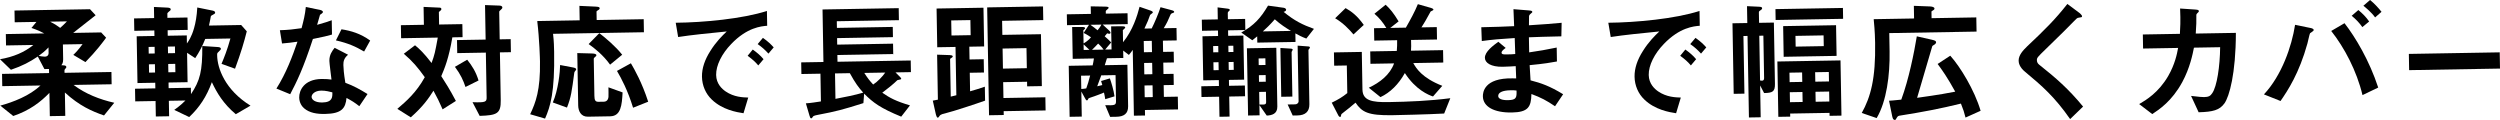 <?xml version="1.0" encoding="UTF-8"?><svg id="b" xmlns="http://www.w3.org/2000/svg" viewBox="0 0 743.233 35.657"><g id="c"><path d="M30.921,34.325c-3.556-1.231-7.347-2.875-11.634-6.83l.12,6.953-4.597.079-.119-6.915c-2.577,2.667-5.802,5.193-10.752,6.875L.086,31.399c3.858-1.055,8.729-2.925,11.944-5.983l-11.36.196-.062-3.647,13.981-.242-.021-1.216-1.368.024-1.965-3.729c-2.366,1.599-4.55,2.777-7.989,3.939l-3.246-3.137c3.979-.677,7.262-2.063,9.922-4.238l-8.131.14-.059-3.381,11.437-.197c-.767-.405-2.339-1.176-3.828-1.606l1.489-1.812-6.459.112-.061-3.496,22.455-.388,1.664,1.795c-.861.699-5.137,4.042-6.674,5.246l8.32-.144,1.472,1.571c-1.04,1.424-2.896,3.926-6.146,7.251l-3.609-2.142c.711-.658,1.605-1.624,2.757-3.202l-5.851.101.076,4.408c.018,1.063-.316,1.487-.54,1.757l.875.061c.267.033.61.142.616.483.002.114-.033.229-.258.46-.15.117-.299.347-.295.575l.013.684,13.944-.241.062,3.647-11.322.195c3.543,2.675,7.752,4.313,12.102,5.302l-3.052,3.777ZM14.419,14.087c-1.007,1.082-1.832,1.742-2.921,2.521.572.104,1.297.244,1.828.234.874-.015,1.131-.589,1.123-1.045l-.03-1.71ZM14.895,6.439c1.112.551,2.072,1.143,2.997,1.849.749-.659,1.347-1.239,2.019-1.935l-5.016.086Z"/><path d="M70.104,33.953c-3.701-3.091-5.658-6.401-7.119-9.531-1.598,4.322-3.635,7.436-6.738,10.378l-4.445-2.127c1.84-1.324,2.55-2.021,3.334-2.794l-4.938.085.079,4.598-3.951.068-.08-4.597-6.041.104-.064-3.762,6.041-.104-.029-1.672-5.281.091-.24-13.906,5.281-.091-.027-1.634-5.965.103-.064-3.686,5.965-.103-.057-3.306,4.032.196c.305.033.951.06.959.516.005.266-.333.538-.483.617-.449.388-.523.503-.521.655l.022,1.254,5.965-.103.063,3.686-5.965.103.028,1.634,5.661-.098.041,2.394c.408-.577,1.374-1.886,2.126-4.56.466-1.604.812-3.586.958-6.135l4.5.91c.344.07.803.214.809.594.005.266-.146.345-.334.462-.752.431-.865.471-.939.625.002.076-.452,2.402-.56,2.784l9.574-.165,1.667,1.872c-.818,3.245-1.716,6.3-3.494,11.12l-4.016-1.451c.803-1.914,1.713-4.172,2.644-7.533l-7.485.129c-.801,2.028-1.793,3.945-2.979,5.714l-2.421-1.592.15,8.739-5.661.098.028,1.672,6.611-.114.033,1.9c2.704-4.038,3.416-6.862,3.363-14.311l4.565.301c.495.03.952.136.96.516.004.228-.071.305-.744.963-.374.349-.373.425-.362,1.033.065,3.761,2.305,10.222,9.911,14.917l-4.365,2.546ZM45.967,13.922l-1.786.031.034,1.976,1.785-.031-.033-1.976ZM46.056,19.089l-1.786.031.043,2.47,1.786-.031-.043-2.47ZM52.008,13.818l-2.09.036.034,1.976,2.09-.036-.034-1.976ZM52.097,18.985l-2.089.036.042,2.47,2.09-.036-.043-2.469Z"/><path d="M93.021,11.589c-2.925,8.944-4.835,12.777-6.748,16.421l-4.096-1.678c2.959-4.688,4.774-9.622,6.258-13.942-1.744.258-2.805.391-4.589.535l-.638-3.941c2.506-.082,4.1-.261,6.449-.605.607-2.291,1.034-3.971,1.26-6.293l4.158.84c.189.035.915.212.922.63.007.38-.635.619-.859.851-.037.039-.717,2.483-.86,2.979,2.231-.608,3.365-1.008,4.347-1.367l.074,4.255c-1.286.364-2.459.688-5.678,1.314ZM106.82,31.57c-1.311-1.042-2.31-1.67-3.805-2.442-.29,3.045-1.402,4.661-6.379,4.747-2.432.042-4.604-.3-6.225-1.679-.617-.521-1.434-1.609-1.461-3.205-.036-2.052,1.389-5.421,6.631-5.511,1.254-.022,2.206.076,2.968.177-.091-.873-.614-4.74-.628-5.538-.031-1.824.823-2.979,1.567-3.904l3.987,2.06c-1.198,1.009-1.41,1.963-1.391,3.064.014.798.119,2.468.585,5.273,2.524.944,4.175,1.866,6.595,3.344l-2.445,3.615ZM95.49,26.939c-1.976.034-2.869,1.114-2.855,1.874.014.836,1.093,1.691,3.183,1.655,3.077-.053,3.012-1.648,2.988-3.016-.688-.178-2.023-.535-3.315-.513ZM108.25,15.317c-2.535-1.477-4.604-2.429-8.381-3.314l1.653-3.297c2.819.445,5.685,1.27,8.532,3.349l-1.805,3.262Z"/><path d="M134.482,11.101c-1.07,6.29-2.311,9.237-3.298,11.535,1.211,1.879,2.538,3.947,4.347,7.374l-3.947,2.5c-.951-2.188-1.66-3.62-2.719-5.54-1.332,2.113-3.036,4.651-6.742,7.907l-3.996-2.515c2.734-2.328,5.654-4.886,8.16-9.415-2.103-2.928-3.615-4.726-6.238-6.961l3.338-2.528c1.428,1.192,2.625,2.311,4.918,5.274.907-2.486,1.047-3.172,1.846-7.557l-10.904.188-.066-3.875,6.839-.118-.092-5.319,4.792.221c.19-.003.496.105.502.409.006.38-.334.462-.745.887l.063,3.723,6.916-.119.066,3.875-3.039.052ZM138.385,25.856c-.641-1.927-1.471-3.775-3.143-5.989l3.649-2.115c1.437,1.762,2.609,3.642,3.375,6.175l-3.882,1.929ZM148.621,15.57l.246,14.21c.069,4.027-1.139,4.504-6.267,4.669l-2.122-4.068c3.916.161,4.216-.111,4.193-1.44l-.23-13.298-8.51.147-.067-3.875,8.511-.147-.178-10.259,4.26.155c.305-.005.876.099.884.555.004.228-.107.382-.332.576-.524.465-.599.542-.595.771l.141,8.131,3.268-.057.066,3.875-3.268.057Z"/><path d="M164.418,10.052c.266,2.2.299,4.137.32,5.315.209,12.12-1.125,16.286-2.697,19.886l-4.432-1.292c1.65-3.449,3.068-7.198,2.922-15.708-.011-.608-.15-6.497-.815-11.996l12.614-.218-.074-4.293,4.83.221c1.065.058,1.182.208,1.188.511.002.114-.033.305-.447.54-.301.195-.489.274-.486.464l.043,2.47,13.982-.242.066,3.875-27.014.467ZM171.143,20.919c-.297.385-.372.462-.406.653-.741,5.523-.939,7.275-2.178,10.413l-4.206-1.523c1.608-3.676,2.159-9.235,2.164-11.135l3.851.731c.344.07.916.174.922.554.003.152-.072.229-.146.307ZM181.412,34.576l-6.649.115c-2.089.036-2.843-1.737-2.87-3.333l-.269-15.578,4.296.116c.762.025,1.371.128,1.377.508.004.228-.107.306-.558.693-.075.078-.225.194-.22.46l.188,10.904c.023,1.33.26,1.82,1.21,1.804l1.596-.028c.987-.017,1.317-.783,1.382-1.392.037-.114-.006-2.546-.012-2.888l4.207,1.524c-.201,3.766-.486,7.039-3.678,7.094ZM181.375,19.223c-2.064-2.891-4.684-4.936-6.377-6.123l3.174-3.247c1.889,1.45,4.857,3.945,6.801,6.419l-3.598,2.951ZM188.209,32.026c-1.571-5.142-3.496-8.757-4.787-10.939l4.141-2.276c1.097,1.881,3.291,5.72,5.139,11.427l-4.492,1.788Z"/><path d="M217.38,13.09c-2.763,2.86-4.528,6.311-4.478,9.199.045,2.622,1.744,4.15,2.82,4.892,2.5,1.705,5.162,1.773,6.721,1.822l-1.402,4.661c-2.02-.307-6.288-1.031-9.419-4.056-1.854-1.754-2.885-4.207-2.93-6.791-.044-2.545.862-5.107,2.453-7.605,1.737-2.805,3.606-4.623,4.915-5.862-5.084.506-10.66,1.058-14.451,1.656l-.719-4.244c8.207-.066,19.971-1.181,27.113-3.509l.076,4.407c-1.784.145-5.959.483-10.7,5.43ZM225.433,19.45c-.854-1.011-1.665-1.757-3.166-2.872l1.526-1.851c1.271.928,2.234,1.709,3.204,2.871l-1.564,1.851ZM228.451,15.939c-1.008-1.123-1.935-1.943-3.204-2.833l1.564-1.851c1.616,1.15,2.39,1.935,3.204,2.833l-1.564,1.851Z"/><path d="M266.217,21.52l1.353,1.345c.116.15.349.336.352.526.002.114-.036.153-.11.192-.151.079-.871.167-1.022.246-1.308,1.277-3.146,2.715-4.496,3.727,2.231,1.558,4.11,2.551,8.236,3.772l-2.603,3.352c-6.125-2.517-8.318-4.113-11.025-6.841l-.218,2.816c-6.086,1.929-8.091,2.458-13.395,3.462-1.325.251-1.552.369-1.735.752-.146.269-.261.309-.375.311-.266.004-.346-.222-.506-.751l-1.091-3.706c1.291-.061,3.337-.4,4.475-.571l-.142-8.245-5.662.098-.06-3.458,6.611-.114-.27-15.616,22.645-.391.062,3.571-18.465.319.033,1.976,16.604-.287.053,3.039-16.604.287.033,1.938,16.604-.287.054,3.078-16.604.287.034,2.014,21.771-.376.06,3.458-4.597.08ZM252.652,21.754l-4.408.076.131,7.561c2.652-.502,5.834-1.127,8.254-1.853-1.356-1.497-2.367-2.847-3.977-5.784ZM256.945,21.68c1.016,1.579,1.599,2.329,2.645,3.451,1.314-.859,2.846-2.443,3.587-3.559l-6.231.107Z"/><path d="M292.856,29.915c-2.417.878-9.749,3.285-11.415,3.656-.87.205-1.779.411-2.075.834-.26.384-.408.577-.56.58-.343.006-.548-.865-.588-1.016l-.906-4.051c.416-.083,1.098-.209,1.516-.292l-.231-13.374,3.765.125c.381.032.875.061.881.403.003.152-.147.269-.26.347-.338.234-.527.313-.524.465l.192,11.132c.265-.081,1.4-.366,1.665-.409l-.247-14.362-5.434.094-.199-11.513,13.943-.241.199,11.512-4.407.076.065,3.799,4.218-.073.068,3.952-4.218.073.096,5.509c1.398-.404,2.949-.849,4.385-1.368l.071,4.142ZM288.49,5.971l-5.699.099.078,4.483,5.699-.099-.078-4.483ZM298.384,33.05l.02,1.14-4.37.075-.553-32.067,16.604-.287.07,4.065-12.234.211.072,4.179,11.475-.198.266,15.425-4.369.076-.023-1.368-7.105.123.082,4.711,12.462-.215.067,3.914-12.462.215ZM305.167,14.31l-7.104.123.103,5.965,7.104-.123-.103-5.965Z"/><path d="M340.379,32.705l.029,1.634-3.307.057-.338-19.567c-.223.308-.667.961-1.152,1.502l-1.694-1.301.038,2.204-4.863.084c-.359,1.222-.467,1.528-.648,2.063l6.725-.116.213,12.31c.039,2.242-1.276,3.101-3.48,3.139l-1.861.032-1.467-3.471c2.776.066,3.232.058,3.21-1.233l-.134-7.713-4.255.073c-.472,1.3-.652,1.835-1.198,3.251.871-.205.984-.207,1.514-.368-.119-.34-.283-.983-.363-1.21l2.609-.767c.439,1.247,1.124,3.439,1.385,5.335l-2.76.846c-.086-.568-.213-1.326-.376-1.97-.378.159-2.188.912-4.192,1.555-.264.081-.415.159-.525.389-.037.039-.107.382-.335.386-.267.005-.346-.222-.581-.636l-1.099-1.996.129,7.447-3.61.062-.262-15.16,7.105-.123c.142-.611.281-1.297.383-2.059l-6.307.109-.164-9.46,2.812-.011c.836-.015,1.028.134,1.032.362.003.152-.034.19-.521.617l.067,3.913c.414-.235,1.43-.861,2.211-1.824-.385-.259-1.23-.853-2.188-1.292l1.593-2.422-6.535.113-.057-3.229,7.144-.123-.038-2.242,4.295.078c.761.025,1.028.096,1.033.362.004.228-.861.775-.857.965l.013.76,6.459-.111.056,3.229-7.447.128,1.854,1.716c.309.261.464.486.468.714.004.19-.146.306-.336.31s-.457-.068-.648-.141c-.224.27-.373.462-.745.887,1.081.97,1.429,1.268,1.933,1.829l-1.789,2.121,1.9-.033-.119-6.877,3.154-.017c.836-.014,1.029.134,1.033.362.003.19-.447.54-.709.772l.062,3.609c2.902-3.547,4.234-7.902,4.91-10.537l3.25,1.122c.307.109.65.255.693.521.041.227-.75.621-.822.812-.508,1.415-.688,1.95-1.679,4.02l2.165-.037c.81-1.572,2.088-4.597,2.628-6.316l3.321.893c.497.144.727.253.731.52.003.152-.11.192-.3.271-.566.2-.642.239-.824.622-.621,1.493-1.098,2.527-1.984,3.949l3.799-.065.064,3.686-4.104.071.057,3.343,3.154-.054.055,3.191-3.153.055.059,3.381,3.001-.052.058,3.306-3.001.052.06,3.495,4.142-.071.065,3.799-9.841.17ZM321.391,22.505l.068,3.952c.342-.006,1.024-.094,1.479-.178.473-1.224.723-2.217,1.15-3.82l-2.697.046ZM322.142,13.181l.028,1.672,1.71-.03-1.738-1.642ZM324.17,7.369c.807.556,1.654,1.226,2.118,1.636.298-.347.856-1.041,1.149-1.692l-3.268.056ZM326.471,12.954c-.783.85-1.307,1.353-1.83,1.855l3.457-.06c-.234-.338-.623-.863-1.627-1.796ZM342.419,12.146l-2.394.042.058,3.343,2.394-.042-.058-3.343ZM342.531,18.682l-2.394.041.059,3.382,2.394-.042-.059-3.381ZM342.646,25.369l-2.393.041.061,3.496,2.393-.042-.061-3.495Z"/><path d="M365.098,9.018l.028,1.634,4.521-.078.227,13.108-4.521.078.031,1.748,4.711-.082.055,3.192-4.711.081.104,5.965-3.002.052-.104-5.965-5.242.091-.056-3.191,5.243-.091-.03-1.748-4.636.08-.227-13.108,4.636-.08-.028-1.633-4.749.082-.058-3.306,4.75-.082-.062-3.572,3.162.402c.267.033.459.144.462.334s-.185.307-.297.423c-.188.117-.299.309-.296.461l.033,1.9,5.129-.089.057,3.306-5.129.088ZM362.176,13.667l-1.52.026.031,1.861,1.52-.026-.031-1.862ZM362.259,18.493l-1.521.026.041,2.355,1.52-.026-.04-2.355ZM366.658,13.59l-1.481.026.032,1.862,1.482-.026-.033-1.862ZM366.742,18.415l-1.482.026.041,2.355,1.482-.025-.041-2.356ZM388.361,11.467c-1.377-.508-2.375-1.061-3.257-1.54l.044,2.546-11.36.196-.032-1.862c-.9.7-1.163.894-1.463,1.166l-3.27-2.3c3.84-2.156,5.778-4.318,7.957-8.004l4.648.642c.457.068.727.33.732.596.006.342-.41.539-.75.621,3.2,2.643,5.691,3.854,9.019,5.051l-2.269,2.89ZM376.595,34.359l-2.183-3.117.053,3.04-3.419.059-.345-19.985,8.738-.151.302,17.477c.038,2.204-1.665,2.613-3.146,2.677ZM376.188,17.34l-2.014.035.033,1.976,2.014-.035-.033-1.976ZM376.273,22.317l-2.014.035.033,1.976,2.014-.035-.033-1.976ZM376.359,27.294l-2.014.035.064,3.762,1.291-.022c.533-.009.719-.24.71-.734l-.052-3.04ZM378.989,5.738c-1.454,1.66-2.426,2.588-3.549,3.596l8.358-.144c-1.497-.886-3.111-1.923-4.81-3.452ZM383.983,15.457l.229,13.26-3.306.057-.251-14.514,3.272.209c.151-.002.382.146.386.335.002.114-.333.538-.331.652ZM389.212,14.493c-.074.115-.224.27-.221.422l.277,16.072c.038,2.204-1.235,3.29-3.515,3.329l-1.444.025-1.501-3.281,2.242-.039c.494-.008,1.02-.36,1.01-.93l-.285-16.527,3.234.248c.189-.003.42.107.424.335.003.152-.109.268-.222.346Z"/><path d="M429.342,33.752c-4.518.268-14.244.474-15.346.493-7.371.127-9.1-.945-11.01-3.725-1.236,1.085-2.773,2.291-3.336,2.718-.787.622-.863.661-.898.813-.105.496-.139.725-.367.729-.076.001-.306-.109-.502-.447l-1.966-3.805c2.073-1.024,3.126-1.65,4.626-2.854l-.143-8.207-3.762.065-.067-3.952,8.282-.143.193,11.17c.057,3.306,2.84,3.828,7.742,3.743,6.117-.106,12.27-.364,18.375-1.154l-1.822,4.554ZM402.369,10.237c-1.164-1.424-3.1-3.443-5.441-4.809l3.103-3.018c1.688.959,3.42,2.183,5.407,4.999l-3.068,2.828ZM420.151,18.747c.862,1.543,2.585,4.402,8.63,6.768l-2.758,3.164c-1.338-.433-5.165-2.001-8.367-6.963-1.88,3.377-4.385,5.815-7.25,7.156l-3.469-2.791c3.28-1.539,6.281-3.833,7.515-7.237l-7.028.122-.064-3.686,7.902-.136c.094-1.218.117-2.017.098-3.194l-6.801.118-.064-3.686,3.648-.063c-.823-1.43-2.145-3.08-3.532-4.234l3.337-2.68c1.352,1.269,2.322,2.43,3.848,4.95l-2.475,1.943,4.635-.08c1.291-2.265,2.618-4.644,3.566-6.979l3.896,1.111c.114.036.726.215.731.52.001.076-.074.153-.148.192-.076.04-.566.276-.679.354-1.437,2.609-1.88,3.415-2.731,4.722l4.561-.079.062,3.686-7.713.133c.065,1.557.041,2.317-.021,3.193l9.536-.165.064,3.686-8.929.154Z"/><path d="M462.299,31.587c-2.5-1.705-4.188-2.588-7.018-3.641-.086,3.878-.971,5.414-5.834,5.498-5.244.09-8.543-1.715-8.596-4.792-.02-1.102.284-5.516,8.838-5.359l1.064.02-.139-3.646c-.684.05-2.771.162-3.873.181-3.496.061-5.266-1.163-5.291-2.645-.032-1.861,2.521-3.692,3.984-4.781l2.197,1.824c-.675.506-1.238.934-1.229,1.427.008.532.807.519,1.452.507,1.254-.022,1.748-.03,2.62-.122l-.158-4.748c-4.365.265-6.529.455-9.789.891l-.147-4.102c4.331-.075,6.382-.187,9.763-.321l-.202-5.051,4.644.376c.723.063.953.173.957.439.004.152-.072.191-.484.541-.15.117-.412.349-.482.692.001.038-.024.761-.028,2.737,4.859-.312,6.149-.41,9.717-.738l-.083,4.03c-4.217.073-7.749.21-9.648.281l.078,4.483c3.298-.475,4.699-.727,8.184-1.434l.072,4.142c-1.629.294-3.637.671-8.115,1.09.109,1.898.116,2.278.269,4.518,3.169.819,5.692,1.688,9.687,4.127l-2.408,3.576ZM449.066,26.837c-2.469.042-3.674.709-3.656,1.697.021,1.292,2.453,1.25,2.909,1.242,2.47-.043,2.61-.729,2.535-2.856-.419-.069-.914-.098-1.788-.083Z"/><path d="M494.632,13.09c-2.763,2.86-4.528,6.311-4.478,9.199.045,2.622,1.744,4.15,2.82,4.892,2.5,1.705,5.162,1.773,6.721,1.822l-1.402,4.661c-2.02-.307-6.288-1.031-9.419-4.056-1.854-1.754-2.885-4.207-2.93-6.791-.044-2.545.862-5.107,2.453-7.605,1.737-2.805,3.606-4.623,4.915-5.862-5.084.506-10.66,1.058-14.451,1.656l-.719-4.244c8.207-.066,19.971-1.181,27.113-3.509l.076,4.407c-1.784.145-5.959.483-10.7,5.43ZM502.685,19.45c-.854-1.011-1.665-1.757-3.166-2.872l1.526-1.851c1.271.928,2.234,1.709,3.204,2.871l-1.564,1.851ZM505.703,15.939c-1.008-1.123-1.935-1.943-3.204-2.833l1.564-1.851c1.616,1.15,2.39,1.935,3.204,2.833l-1.564,1.851Z"/><path d="M524.457,27.663l-1.179-2.26.163,9.461-3.496.06-.418-24.24-1.216.021.296,17.135-3.191.055-.362-20.973,4.407-.076-.086-5.015,3.574.166c.686.026.916.174.92.44.006.304-.258.46-.482.616-.264.157-.489.312-.484.617l.055,3.115,4.406-.076.315,18.237c.04,2.318-.714,2.673-3.222,2.716ZM524.238,10.602l-1.215.021.229,13.298c.191.035.42.069.572.066.646-.011.635-.619.631-.885l-.217-12.5ZM527.883,5.94l-.056-3.229,20.062-.346.055,3.229-20.061.346ZM543.919,34.434l-.015-.874-11.703.202.017.912-3.534.061-.283-16.451,18.769-.324.284,16.414-3.534.061ZM530.275,16.883l-.156-9.119,15.729-.271.158,9.119-15.73.271ZM535.754,21.539l-3.762.065.049,2.812,3.761-.065-.048-2.812ZM535.854,27.352l-3.762.065.052,2.964,3.761-.065-.051-2.964ZM542.139,10.521l-8.359.145.055,3.191,8.359-.144-.055-3.192ZM543.694,21.402l-4.065.07.049,2.812,4.064-.07-.048-2.812ZM543.795,27.215l-4.066.07.052,2.964,4.065-.07-.051-2.964Z"/><path d="M561.666,9.842l.095,5.433c.121,7.029-.884,14.837-3.839,19.829l-4.435-1.52c2.654-4.758,4.156-10.219,3.973-20.858-.063-3.685-.331-5.923-.425-7.023l12.006-.208-.065-3.761,4.83.183c.532.029,1.295.167,1.303.624.005.304-.296.461-.483.579-.265.118-.414.235-.412.387l.033,1.899,13.298-.229.073,4.217-25.951.448ZM584.334,34.952c-.369-1.514-.649-2.383-1.364-4.157-5.903,1.47-11.89,2.6-17.915,3.54-.607.086-.834.128-1.13.627-.331.614-.368.69-.597.694-.607.011-.736-.861-.818-1.24l-.914-4.469c.797-.052,1.102-.057,3.643-.329,2.252-6.082,3.825-14.014,4.616-18.816l4.54,1.023c.916.212,1.186.397,1.191.74.004.228-.182.497-.482.692-.526.313-.602.353-.674.543-1.258,4.241-3.23,11.04-4.488,15.28,6.636-.913,9.666-1.497,11.333-1.83-2.315-4.217-3.913-6.47-5.235-8.233l3.758-2.459c2.945,3.256,7.208,10.213,9.024,16.377l-4.487,2.016Z"/><path d="M617.994,5.258c-.456.046-.568.162-1.539,1.167-.783.85-4.408,4.447-8.258,8.162-2.467,2.399-2.654,2.592-2.642,3.314.011.57.245.984.669,1.319,4.971,3.943,8.713,7.185,13.062,12.468l-3.851,3.715c-4.599-6.609-8.38-9.889-13.354-14.021-1.658-1.339-1.946-2.626-1.958-3.311-.028-1.672,1.314-3.101,2.548-4.301,5.311-4.994,8.375-8.05,11.944-12.596l3.542,2.638c.078.074.81.632.816,1.012.005.304-.109.306-.98.435Z"/><path d="M661.309,30.734c-1.447,2.001-3.377,2.528-7.67,2.641l-2.25-4.864c2.476.299,3.275.361,3.883.351,1.33-.023,1.856-.336,2.375-1.105,1.448-2.001,2.331-8.097,2.386-13.723l-7.788.134c-.385,1.945-1.189,6.025-3.473,10.246-3.094,5.678-6.852,8.138-8.919,9.503l-3.89-2.973c2.069-1.214,5.756-3.406,8.635-8.358,1.992-3.455,2.623-6.582,2.935-8.336l-10.411.18-.072-4.179,11.02-.19c.086-1.598.24-3.69.06-7.526l4.489.302c1.027.059,1.068.248,1.073.476.003.19-.034.229-.408.577-.336.348-.335.386-.326.918.027,1.596.005,2.508-.177,5.172l11.93-.206c-.018,12.124-1.953,18.922-3.4,20.962Z"/><path d="M687.474,9.379c-.45.312-.602.391-.714.506-.148.193-.64,2.558-.783,3.054-2.469,8.898-5.84,13.973-7.99,17.088l-4.937-1.967c5.263-5.602,8.268-14.243,9.259-20.683l4.615.946c.381.07.916.25.922.592.003.19-.186.307-.372.462ZM702.355,28.277c-1.721-7.229-5.412-14.159-9.298-19.07l3.95-2.311c3.266,4.2,7.375,11.084,10.021,19.134l-4.674,2.247ZM702.311,8.059c-.896-1.277-1.94-2.361-3.174-3.366l1.984-1.707c1.233,1.005,2.277,2.051,3.213,3.403l-2.023,1.669ZM706.1,5.181c-1.014-1.464-2.709-2.841-3.48-3.474l1.984-1.707c1.195.967,2.357,2.202,3.406,3.514l-1.91,1.667Z"/><path d="M716.219,20.854l-.082-4.826,27.014-.466.083,4.825-27.015.467Z"/></g></svg>